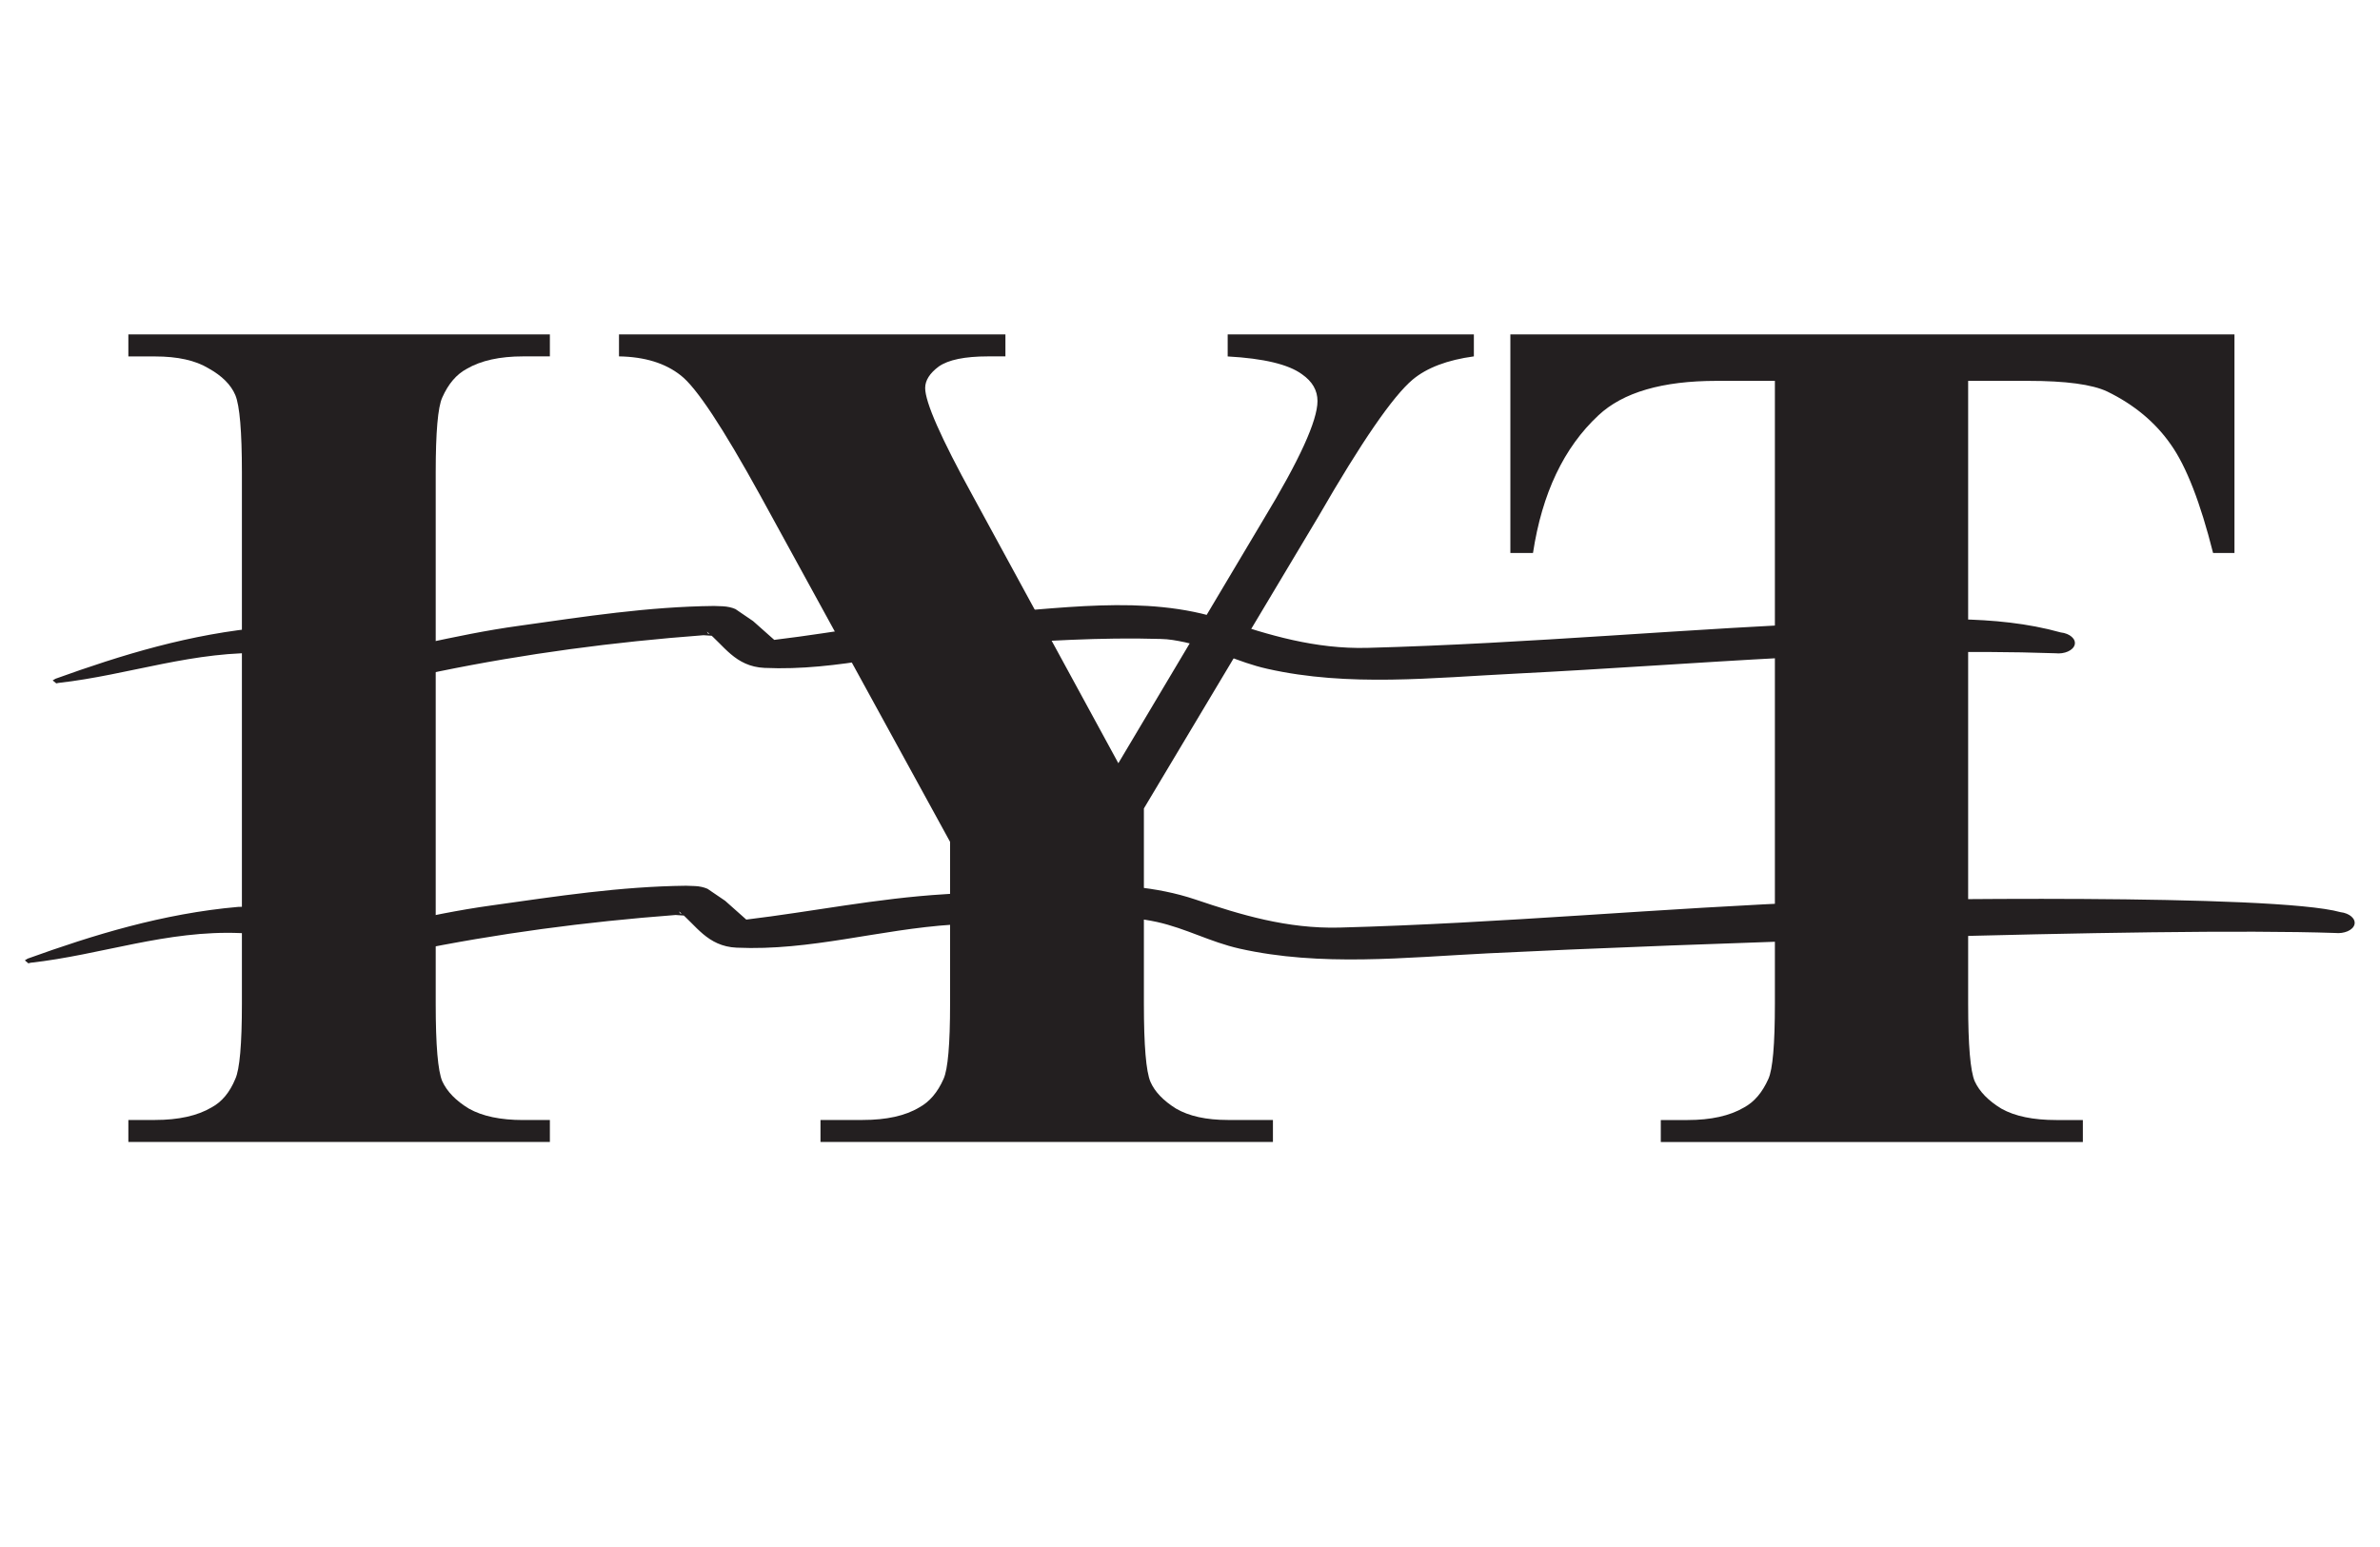 <svg xmlns="http://www.w3.org/2000/svg" xmlns:xlink="http://www.w3.org/1999/xlink" width="200" zoomAndPan="magnify" viewBox="0 0 150 97.5" height="130" preserveAspectRatio="xMidYMid meet"><defs><clipPath id="8a5f163c2c"><path d="M 8 21 L 140.883 21 L 140.883 72 L 8 72 Z M 8 21 " clip-rule="nonzero"></path></clipPath><clipPath id="ed5919b82b"><path d="M 34.656 70.586 L 34.656 71.973 L 8.09 71.973 L 8.09 70.586 L 9.773 70.586 C 11.25 70.586 12.434 70.324 13.332 69.797 C 13.984 69.445 14.48 68.848 14.832 67.996 C 15.105 67.395 15.246 65.816 15.246 63.266 L 15.246 29.785 C 15.246 27.18 15.105 25.555 14.832 24.902 C 14.559 24.254 13.996 23.688 13.145 23.215 C 12.32 22.715 11.199 22.465 9.773 22.465 L 8.09 22.465 L 8.09 21.074 L 34.656 21.074 L 34.656 22.461 L 32.969 22.461 C 31.496 22.461 30.309 22.723 29.41 23.25 C 28.762 23.598 28.25 24.203 27.875 25.051 C 27.598 25.652 27.461 27.227 27.461 29.781 L 27.461 63.27 C 27.461 65.871 27.598 67.5 27.875 68.148 C 28.176 68.801 28.734 69.375 29.559 69.875 C 30.41 70.352 31.547 70.59 32.969 70.59 Z M 140.828 21.074 L 140.828 34.852 L 139.48 34.852 C 138.68 31.676 137.793 29.395 136.82 28.02 C 135.844 26.617 134.508 25.504 132.809 24.676 C 131.859 24.227 130.199 24.004 127.824 24.004 L 124.043 24.004 L 124.043 63.27 C 124.043 65.871 124.18 67.5 124.457 68.148 C 124.758 68.801 125.316 69.375 126.141 69.875 C 126.992 70.352 128.141 70.59 129.59 70.59 L 131.273 70.59 L 131.273 71.977 L 104.672 71.977 L 104.672 70.59 L 106.359 70.59 C 107.832 70.59 109.016 70.328 109.914 69.801 C 110.566 69.449 111.074 68.848 111.453 67.996 C 111.727 67.398 111.863 65.82 111.863 63.266 L 111.863 24.004 L 108.191 24.004 C 104.77 24.004 102.285 24.727 100.738 26.18 C 98.562 28.207 97.188 31.098 96.617 34.852 L 95.191 34.852 L 95.191 21.074 Z M 140.828 21.074 " clip-rule="nonzero"></path></clipPath><clipPath id="060473d5b0"><path d="M 1.352 55 L 148.648 55 L 148.648 61.316 L 1.352 61.316 Z M 1.352 55 " clip-rule="nonzero"></path></clipPath><clipPath id="2377f353c2"><path d="M 1.914 60.68 C 6.383 60.184 10.504 58.609 15.172 58.809 L 16.156 58.836 L 15.246 58.637 L 15.504 58.77 C 14.926 59.859 16.719 60.922 18.383 61.066 C 21.102 61.293 23.418 60.469 25.867 59.957 C 31.352 58.832 36.898 58.098 42.578 57.668 L 43.648 57.738 L 42.859 57.562 L 42.793 57.441 C 43.848 58.273 44.566 59.645 46.426 59.727 C 51.094 59.938 55.387 58.574 60.078 58.273 C 63.895 58.035 67.59 57.785 71.383 57.898 C 71.91 57.906 72.398 58 72.91 58.105 C 74.781 58.523 76.242 59.359 78.113 59.785 C 83.242 60.938 88.559 60.344 93.816 60.082 C 105.242 59.512 135.773 58.414 147.168 58.801 C 147.746 58.863 148.297 58.625 148.391 58.266 C 148.484 57.906 148.086 57.555 147.508 57.488 C 143.344 56.324 119.363 56.66 114.969 56.824 C 104.684 57.227 94.691 58.188 84.41 58.461 C 81.125 58.543 78.203 57.66 75.34 56.691 C 70.41 55.039 64.828 56.047 59.535 56.359 C 55.227 56.621 51.223 57.453 47.035 57.957 L 45.703 56.773 L 44.59 56.016 C 44.363 55.918 44.082 55.855 43.801 55.844 L 43.238 55.824 C 39.059 55.871 35.129 56.484 30.973 57.066 C 26.746 57.648 23.129 58.738 18.883 59.328 L 18.516 59.258 C 17.914 58.586 18.223 57.848 17.02 57.395 L 16.949 57.336 C 16.703 57.203 16.391 57.133 16.055 57.137 L 15.02 57.156 C 10.254 57.574 5.859 58.934 1.742 60.418 L 1.566 60.527 L 1.789 60.715 " clip-rule="nonzero"></path></clipPath><clipPath id="678833743e"><path d="M 3.293 38 L 130.934 38 L 130.934 43.816 L 3.293 43.816 Z M 3.293 38 " clip-rule="nonzero"></path></clipPath><clipPath id="16e6f9a8e9"><path d="M 3.672 43.043 C 8.145 42.543 12.262 40.973 16.934 41.172 L 17.914 41.199 L 17.004 41 L 17.266 41.133 C 16.684 42.227 18.477 43.289 20.145 43.434 C 22.863 43.66 25.176 42.832 27.629 42.324 C 33.109 41.199 38.656 40.461 44.34 40.035 L 45.41 40.105 L 44.621 39.93 L 44.551 39.809 C 45.609 40.641 46.324 42.012 48.184 42.094 C 52.852 42.309 57.145 40.941 61.84 40.645 C 65.656 40.406 69.352 40.156 73.145 40.27 C 73.672 40.277 74.16 40.371 74.672 40.477 C 76.543 40.898 78.004 41.734 79.875 42.152 C 85.004 43.309 90.32 42.711 95.578 42.453 C 107.004 41.879 118.145 40.781 129.539 41.172 C 130.117 41.238 130.664 40.992 130.758 40.633 C 130.852 40.277 130.457 39.922 129.879 39.859 C 125.715 38.695 121.125 39.031 116.73 39.195 C 106.449 39.598 96.453 40.559 86.172 40.832 C 82.887 40.914 79.965 40.031 77.102 39.062 C 72.172 37.41 66.59 38.418 61.297 38.73 C 56.988 38.992 52.984 39.828 48.797 40.328 L 47.465 39.145 L 46.352 38.387 C 46.125 38.285 45.844 38.227 45.562 38.211 L 45 38.191 C 40.82 38.238 36.891 38.855 32.738 39.438 C 28.512 40.016 24.895 41.105 20.648 41.695 L 20.277 41.625 C 19.676 40.953 19.984 40.215 18.781 39.762 L 18.711 39.703 C 18.465 39.57 18.152 39.5 17.816 39.508 L 16.781 39.523 C 12.012 39.93 7.617 41.293 3.5 42.777 L 3.32 42.883 L 3.547 43.07 " clip-rule="nonzero"></path></clipPath><clipPath id="7e96b51b2c"><path d="M 39 21 L 93 21 L 93 72 L 39 72 Z M 39 21 " clip-rule="nonzero"></path></clipPath><clipPath id="a7312f03df"><path d="M 92.891 21.074 L 92.891 22.461 C 91.219 22.688 89.93 23.176 89.031 23.926 C 87.785 24.977 85.809 27.844 83.113 32.52 L 72.094 50.953 L 72.094 63.266 C 72.094 65.895 72.23 67.531 72.508 68.184 C 72.781 68.809 73.32 69.371 74.121 69.871 C 74.941 70.348 76.031 70.586 77.379 70.586 L 80.227 70.586 L 80.227 71.973 L 51.711 71.973 L 51.711 70.586 L 54.371 70.586 C 55.871 70.586 57.055 70.324 57.934 69.797 C 58.582 69.445 59.094 68.848 59.469 67.996 C 59.742 67.395 59.879 65.816 59.879 63.266 L 59.879 53.059 L 47.926 31.246 C 45.555 26.941 43.883 24.414 42.91 23.664 C 41.934 22.887 40.633 22.488 39.012 22.461 L 39.012 21.074 L 63.367 21.074 L 63.367 22.461 L 62.277 22.461 C 60.805 22.461 59.77 22.676 59.168 23.098 C 58.594 23.523 58.309 23.977 58.309 24.453 C 58.309 25.352 59.309 27.617 61.305 31.246 L 70.484 48.102 L 79.625 32.75 C 81.902 28.996 83.035 26.504 83.035 25.277 C 83.035 24.602 82.711 24.043 82.062 23.59 C 81.211 22.965 79.652 22.59 77.375 22.465 L 77.375 21.074 Z M 92.891 21.074 " clip-rule="nonzero"></path></clipPath></defs><g clip-path="url(#8a5f163c2c)"><g clip-path="url(#ed5919b82b)"><path fill="#231f20" d="M 0.383 19.859 L 149.617 19.859 L 149.617 73.191 L 0.383 73.191 Z M 0.383 19.859 " fill-opacity="1" fill-rule="nonzero"></path></g></g><g clip-path="url(#060473d5b0)"><g clip-path="url(#2377f353c2)"><path fill="#231f20" d="M 0.383 19.859 L 149.617 19.859 L 149.617 73.191 L 0.383 73.191 Z M 0.383 19.859 " fill-opacity="1" fill-rule="nonzero"></path></g></g><g clip-path="url(#678833743e)"><g clip-path="url(#16e6f9a8e9)"><path fill="#231f20" d="M 0.383 19.859 L 149.617 19.859 L 149.617 73.191 L 0.383 73.191 Z M 0.383 19.859 " fill-opacity="1" fill-rule="nonzero"></path></g></g><g clip-path="url(#7e96b51b2c)"><g clip-path="url(#a7312f03df)"><path fill="#231f20" d="M 0.383 19.859 L 149.617 19.859 L 149.617 73.191 L 0.383 73.191 Z M 0.383 19.859 " fill-opacity="1" fill-rule="nonzero"></path></g></g></svg>